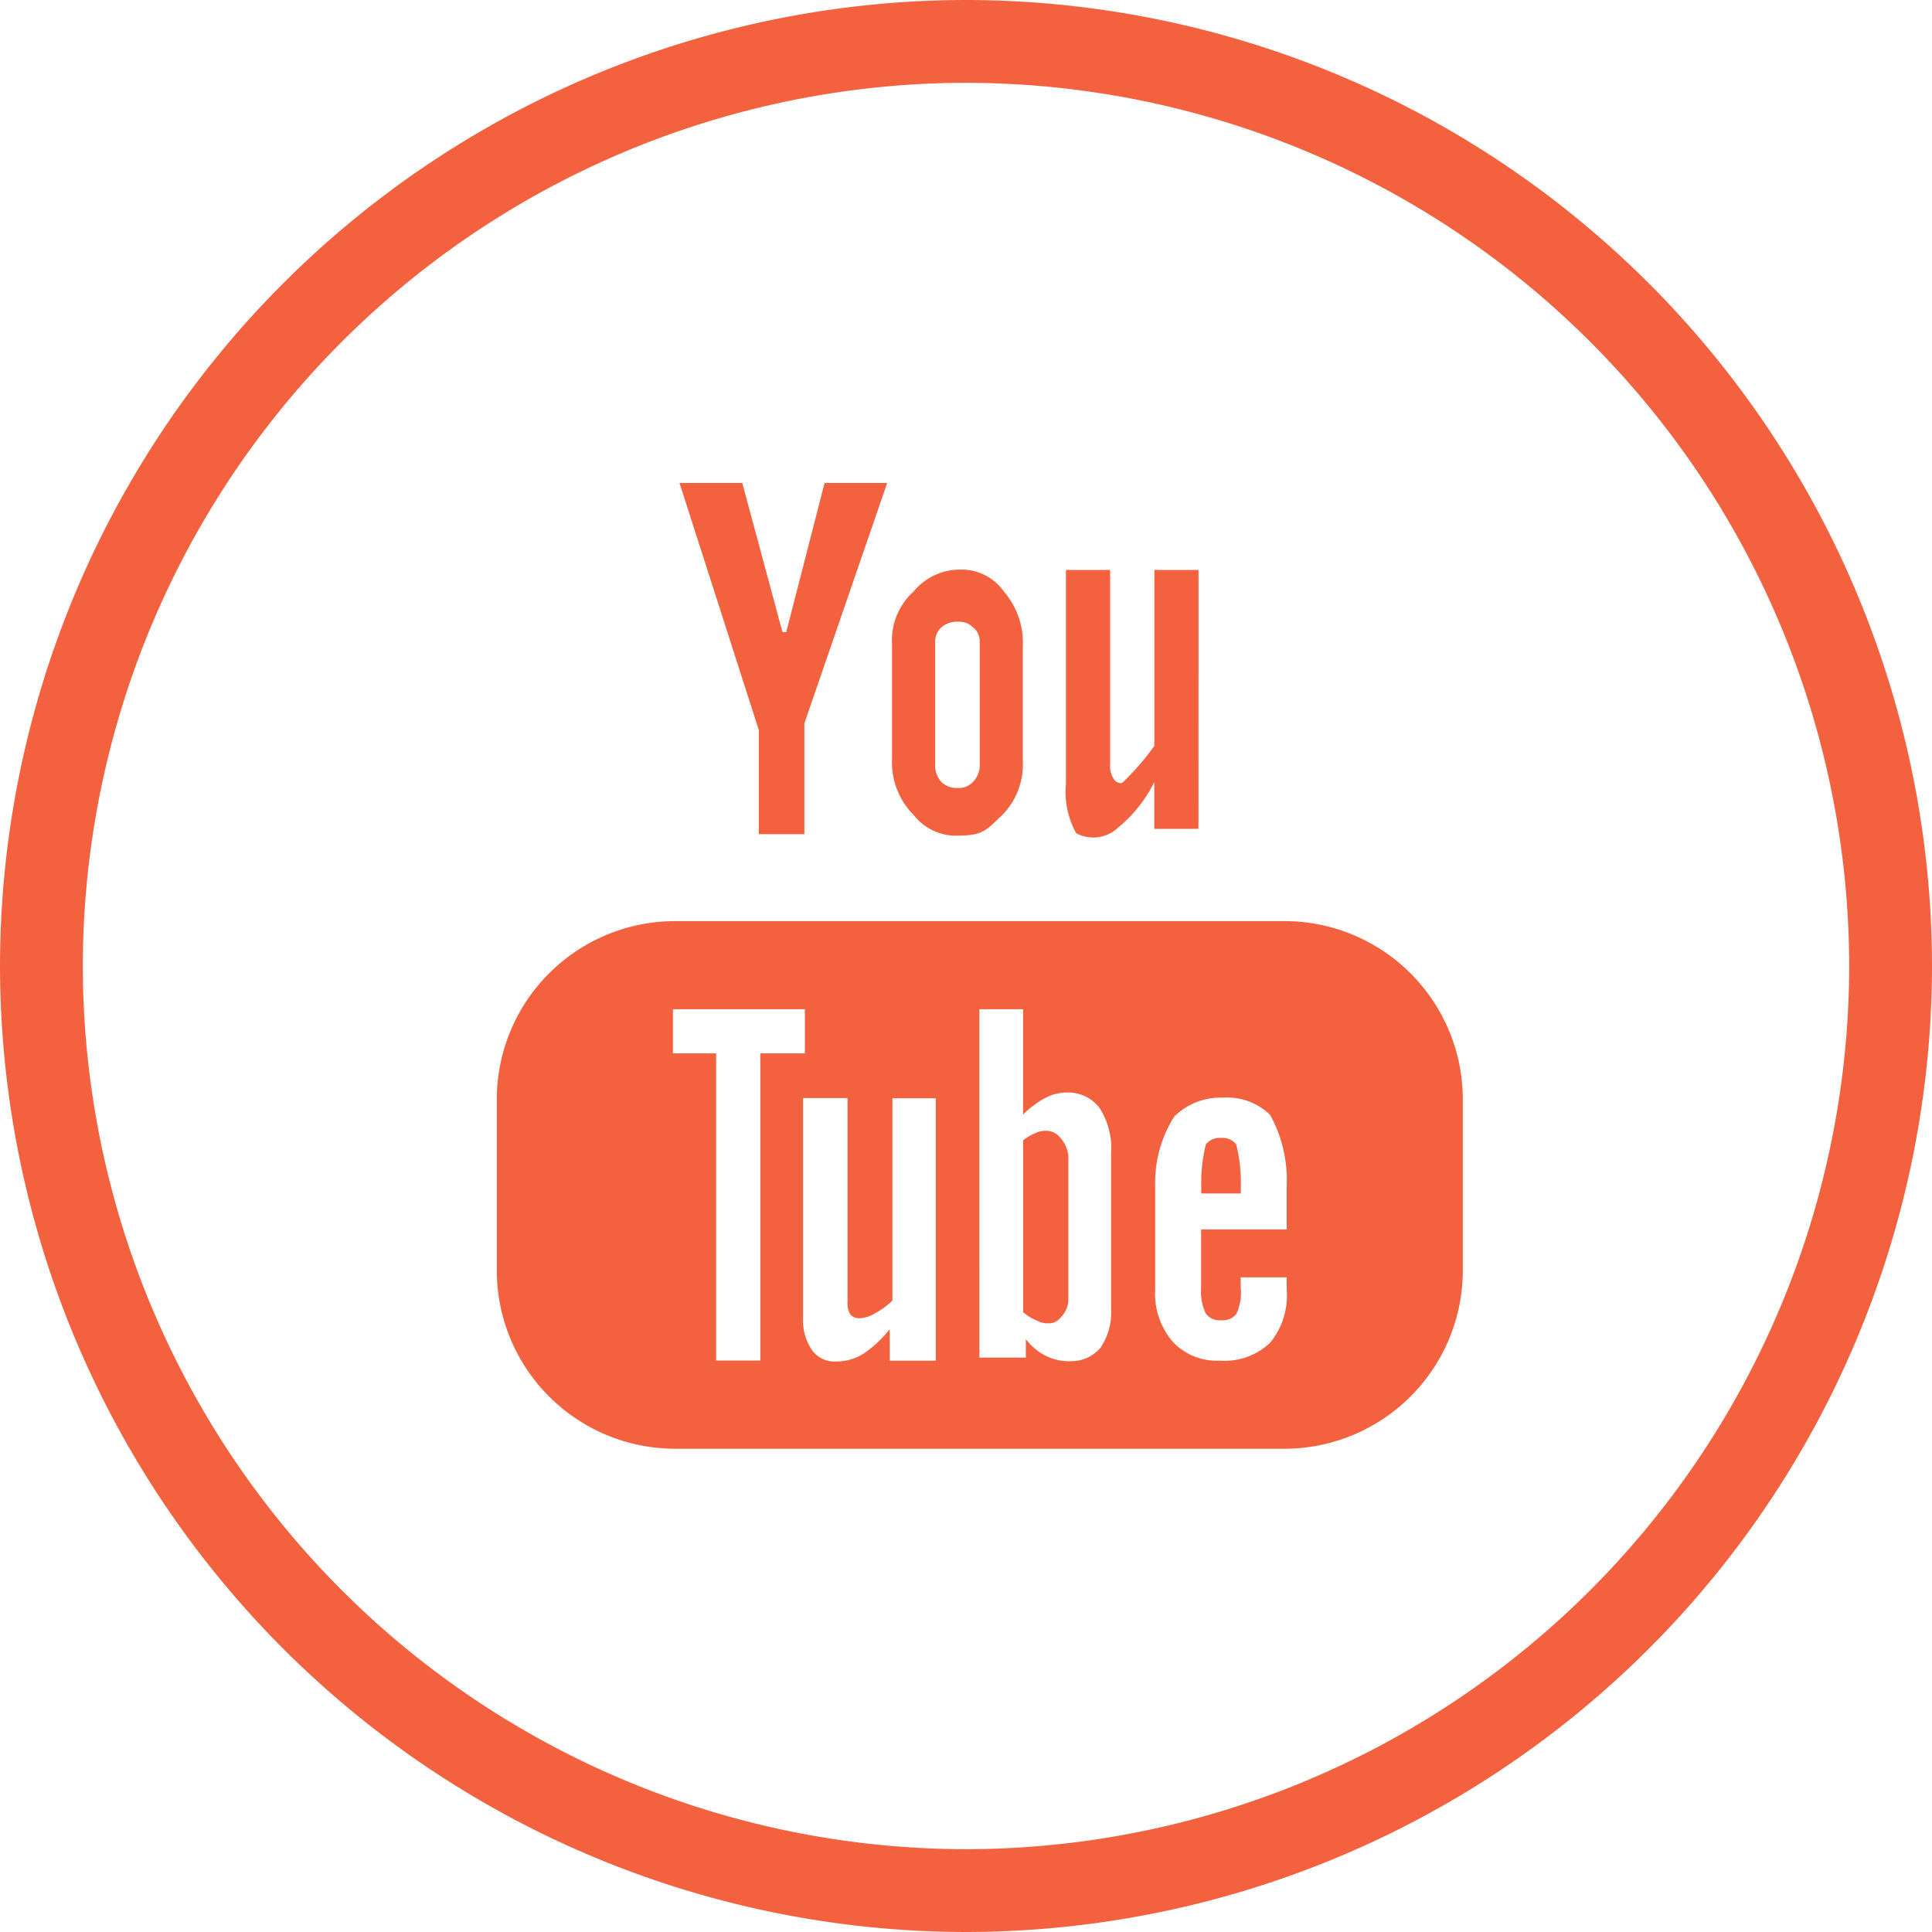 <svg xmlns="http://www.w3.org/2000/svg" width="35" height="35" viewBox="0 0 35 35">
  <g id="Grupo_9634" data-name="Grupo 9634" transform="translate(-111 -4956)">
    <g id="Trazado_16" data-name="Trazado 16" transform="translate(512.51 4952.383)">
      <path id="Trazado_6275" data-name="Trazado 6275" d="M-386.572,12.367l-.694,2.7h-.069l-.728-2.7H-389.2l1.437,4.478v1.884h.825V16.721l1.5-4.354Zm3.592,2.943a1.412,1.412,0,0,0-.342-.974.935.935,0,0,0-.791-.4,1.087,1.087,0,0,0-.849.4,1.184,1.184,0,0,0-.388.943v2.088a1.348,1.348,0,0,0,.393,1.015.968.968,0,0,0,.822.372c.452,0,.509-.122.771-.361a1.312,1.312,0,0,0,.383-1V15.31Zm3.182-1.368h-.8v3.187a4.638,4.638,0,0,1-.585.674.152.152,0,0,1-.153-.079.416.416,0,0,1-.063-.255V13.942h-.8v3.87a1.541,1.541,0,0,0,.186.9.656.656,0,0,0,.766-.109,2.483,2.483,0,0,0,.648-.819v.848h.8Zm4.788,9.63a3.232,3.232,0,0,0-3.2-3.268h-11.1a3.233,3.233,0,0,0-3.2,3.263v3.028a3.233,3.233,0,0,0,3.2,3.267h11.1a3.233,3.233,0,0,0,3.2-3.265V23.572Zm-4.4,4.694a1.089,1.089,0,0,1-.859-.347,1.339,1.339,0,0,1-.314-.944v-1.88a2.238,2.238,0,0,1,.345-1.25,1.192,1.192,0,0,1,.885-.343,1.112,1.112,0,0,1,.853.313,2.444,2.444,0,0,1,.3,1.28v.794h-1.551v1.058a.928.928,0,0,0,.082.459.3.3,0,0,0,.276.128.319.319,0,0,0,.278-.109.918.918,0,0,0,.082-.479v-.189h.833v.217a1.356,1.356,0,0,1-.3.968,1.2,1.2,0,0,1-.91.325Zm.379-3.028v-.147a2.794,2.794,0,0,0-.085-.745.311.311,0,0,0-.27-.114.323.323,0,0,0-.277.114,2.794,2.794,0,0,0-.085.745v.147Zm-3.1,3.039a.942.942,0,0,1-.439-.1,1.069,1.069,0,0,1-.356-.3v.334h-.841V21.9h.791v1.909a1.631,1.631,0,0,1,.4-.3.809.809,0,0,1,.388-.1.714.714,0,0,1,.6.283,1.355,1.355,0,0,1,.207.815v2.816a1.137,1.137,0,0,1-.193.71.688.688,0,0,1-.559.242Zm-.025-3.729a.59.59,0,0,0-.159-.335.321.321,0,0,0-.261-.11.405.405,0,0,0-.178.042.9.9,0,0,0-.221.131v3.111a.884.884,0,0,0,.25.154.411.411,0,0,0,.2.049.265.265,0,0,0,.225-.1.484.484,0,0,0,.144-.3V24.542h0Zm-3.235,3.147a2.094,2.094,0,0,1-.481.449.94.94,0,0,1-.484.138.506.506,0,0,1-.435-.193.944.944,0,0,1-.171-.58v-4h.806v3.7a.371.371,0,0,0,.052.221.21.21,0,0,0,.171.068.6.6,0,0,0,.282-.093,1.4,1.4,0,0,0,.308-.228V23.513h.785v4.754h-.834v-.572Zm-2.346.569h-.8V22.7h-.782v-.8h2.39v.8h-.807v5.566Zm3.577-10.373a.391.391,0,0,1-.3-.112.433.433,0,0,1-.108-.317V15.244a.338.338,0,0,1,.114-.264.43.43,0,0,1,.3-.1.36.36,0,0,1,.27.1.327.327,0,0,1,.123.264v2.218a.428.428,0,0,1-.12.317.34.34,0,0,1-.281.112Z" fill="#f3613e"/>
    </g>
    <g id="Elipse_51" data-name="Elipse 51" transform="translate(512.51 4952.383)">
      <g id="Grupo_8529" data-name="Grupo 8529">
        <path id="Trazado_6276" data-name="Trazado 6276" d="M-384.01,38.617a17.52,17.52,0,0,1-17.5-17.5,17.521,17.521,0,0,1,17.5-17.5,17.52,17.52,0,0,1,17.5,17.5A17.519,17.519,0,0,1-384.01,38.617Zm0-33.5a16.019,16.019,0,0,0-16,16,16.018,16.018,0,0,0,16,16,16.018,16.018,0,0,0,16-16A16.019,16.019,0,0,0-384.01,5.117Z" fill="#f3613e"/>
      </g>
    </g>
  </g>
</svg>
